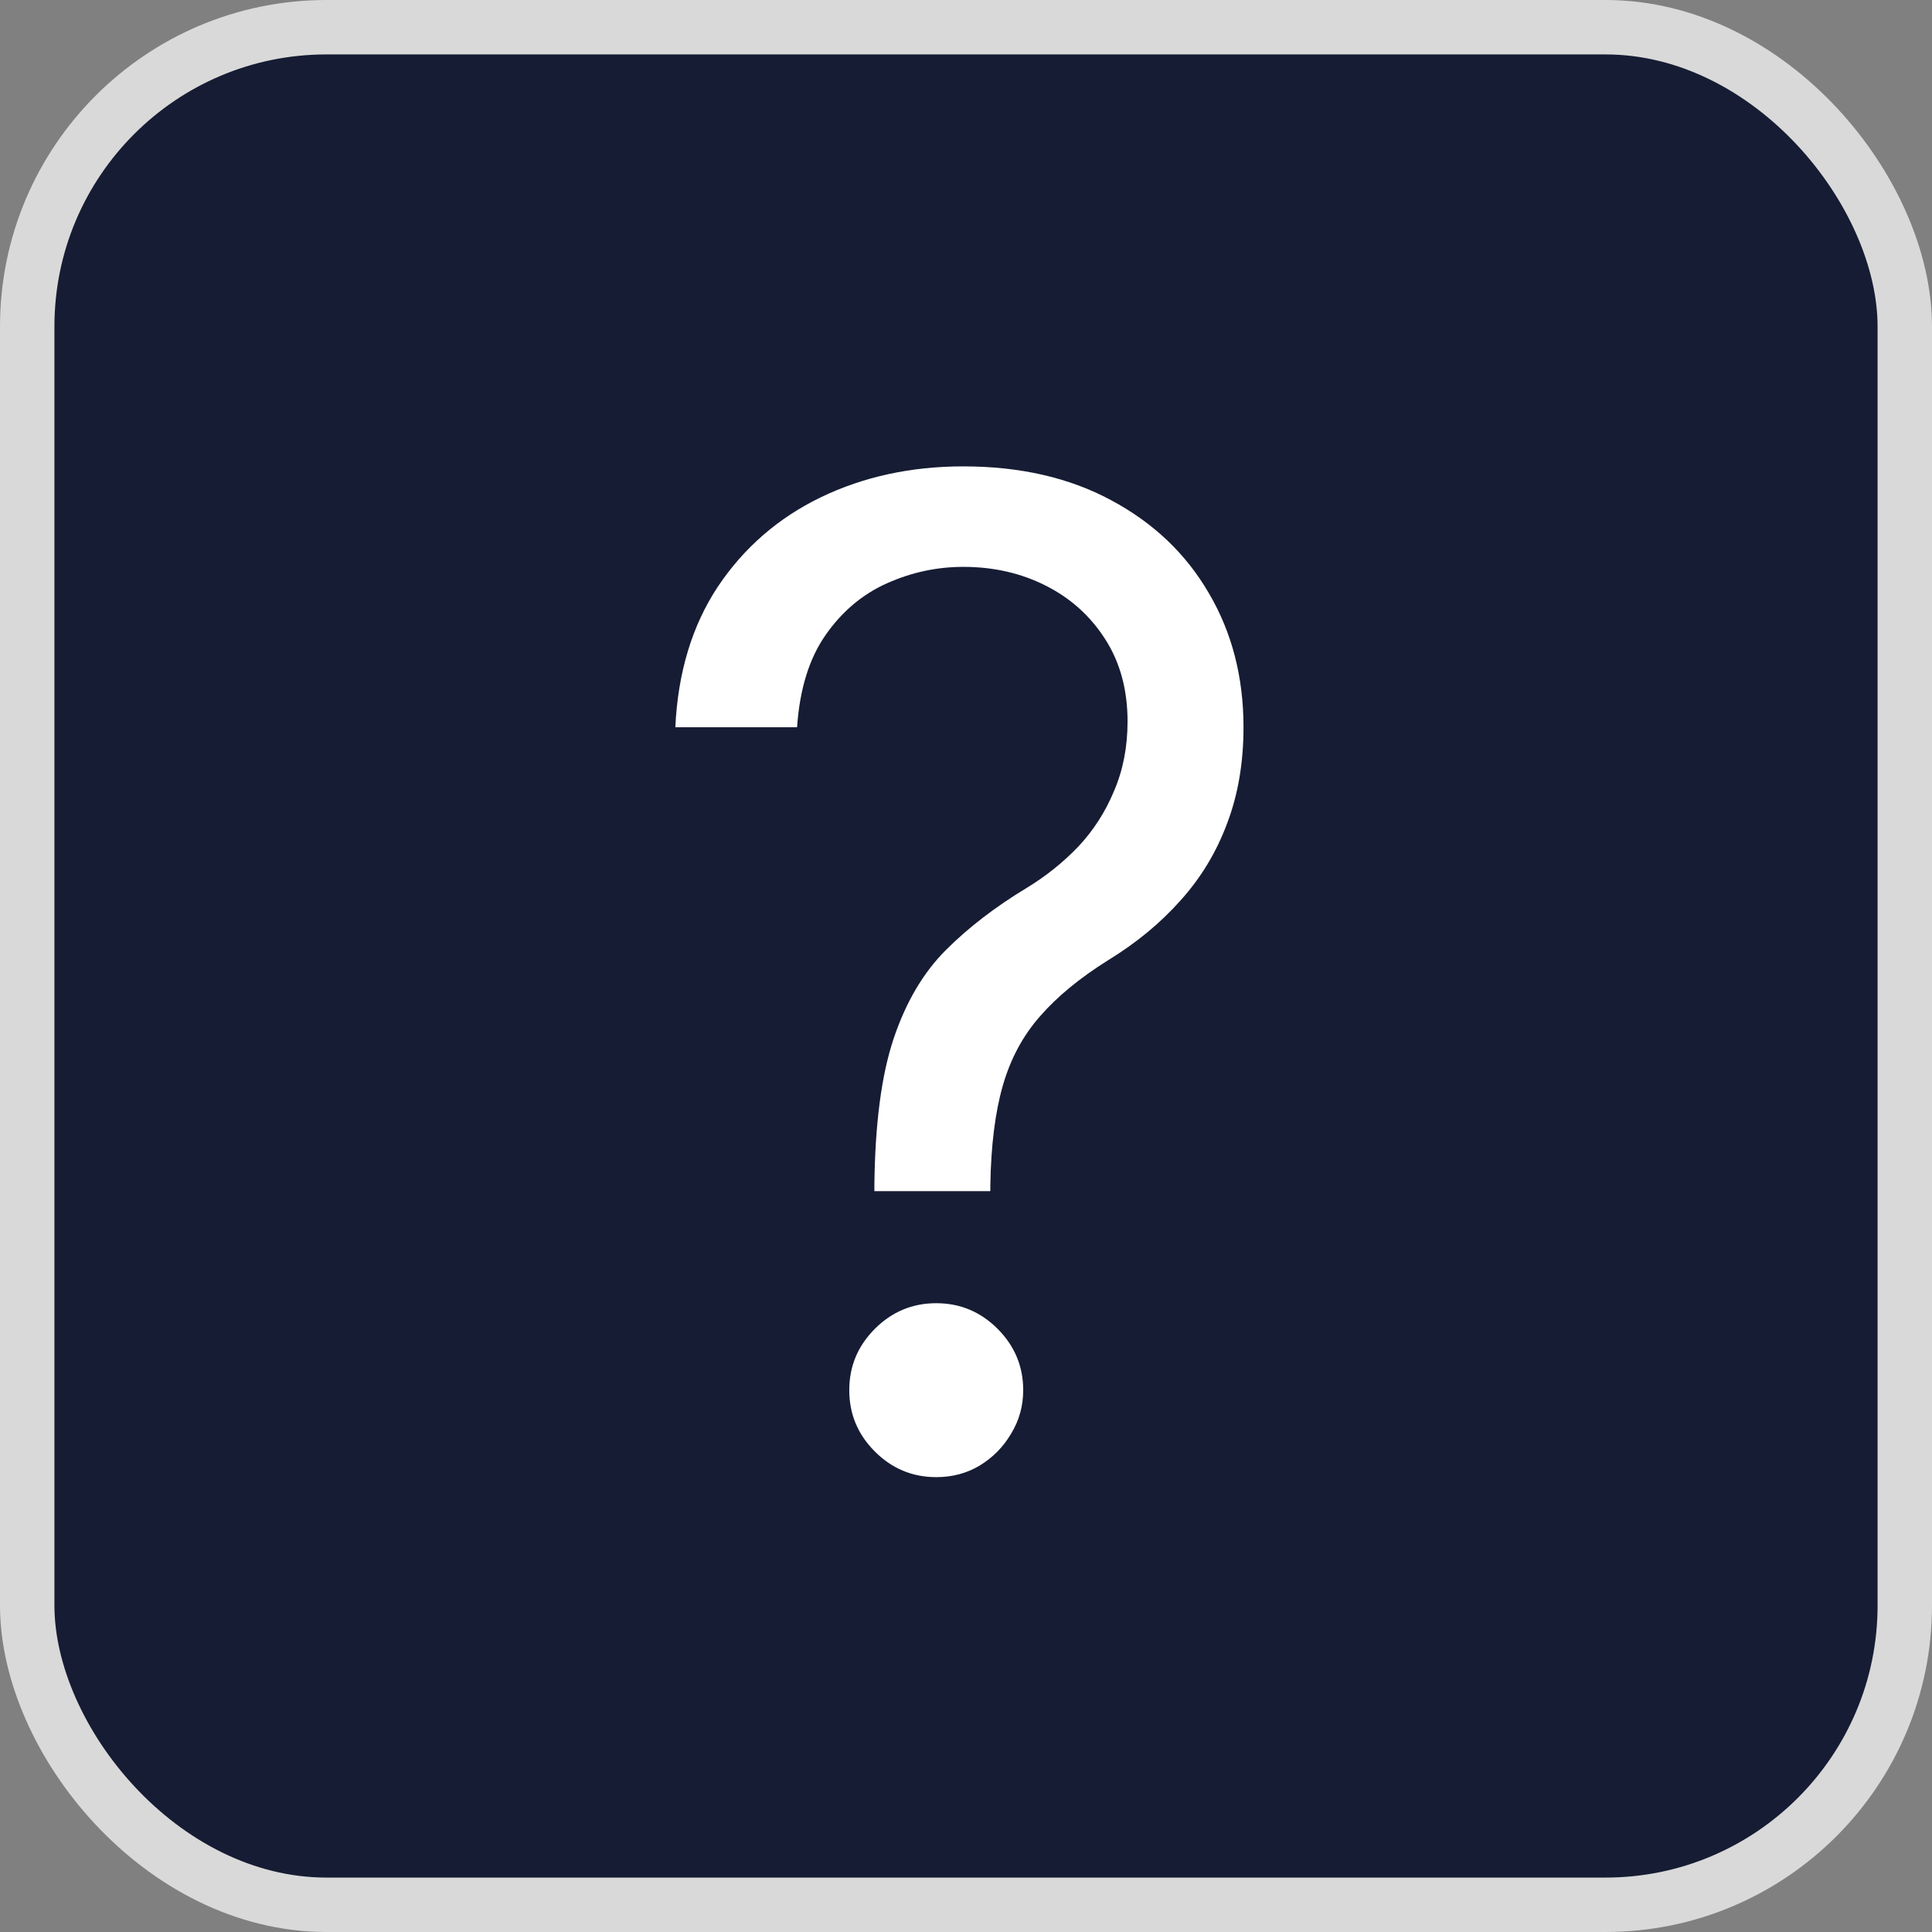 <svg width="71" height="71" viewBox="0 0 71 71" fill="none" xmlns="http://www.w3.org/2000/svg">
<rect x="0" y="0" width="71" height="71" fill="#808080" stroke="none"/>
<rect x="1" y="1" width="69" height="69" rx="11" fill="#161C33" stroke="#D9D9D9" stroke-width="2"/>
<path d="M32.133 43.773V43.56C32.157 41.299 32.394 39.499 32.843 38.162C33.293 36.824 33.932 35.741 34.761 34.913C35.59 34.084 36.584 33.321 37.744 32.622C38.442 32.196 39.07 31.693 39.626 31.113C40.182 30.521 40.62 29.84 40.94 29.071C41.271 28.302 41.437 27.449 41.437 26.514C41.437 25.354 41.165 24.348 40.62 23.496C40.076 22.643 39.348 21.986 38.436 21.525C37.525 21.063 36.513 20.832 35.4 20.832C34.429 20.832 33.494 21.034 32.595 21.436C31.695 21.838 30.943 22.472 30.34 23.336C29.736 24.2 29.387 25.331 29.292 26.727H24.818C24.912 24.715 25.433 22.993 26.38 21.56C27.339 20.128 28.6 19.033 30.162 18.276C31.736 17.518 33.483 17.139 35.4 17.139C37.483 17.139 39.294 17.553 40.833 18.382C42.384 19.211 43.58 20.347 44.42 21.791C45.272 23.235 45.698 24.881 45.698 26.727C45.698 28.029 45.497 29.207 45.095 30.261C44.704 31.314 44.136 32.255 43.39 33.084C42.656 33.912 41.769 34.646 40.727 35.285C39.685 35.937 38.851 36.623 38.223 37.345C37.596 38.055 37.14 38.902 36.856 39.884C36.572 40.867 36.418 42.092 36.394 43.56V43.773H32.133ZM34.406 54.284C33.53 54.284 32.778 53.97 32.151 53.343C31.523 52.716 31.21 51.964 31.21 51.088C31.21 50.212 31.523 49.461 32.151 48.833C32.778 48.206 33.53 47.892 34.406 47.892C35.282 47.892 36.033 48.206 36.661 48.833C37.288 49.461 37.602 50.212 37.602 51.088C37.602 51.668 37.454 52.201 37.158 52.686C36.874 53.171 36.489 53.562 36.004 53.858C35.53 54.142 34.998 54.284 34.406 54.284Z" fill="white"/>
</svg>
